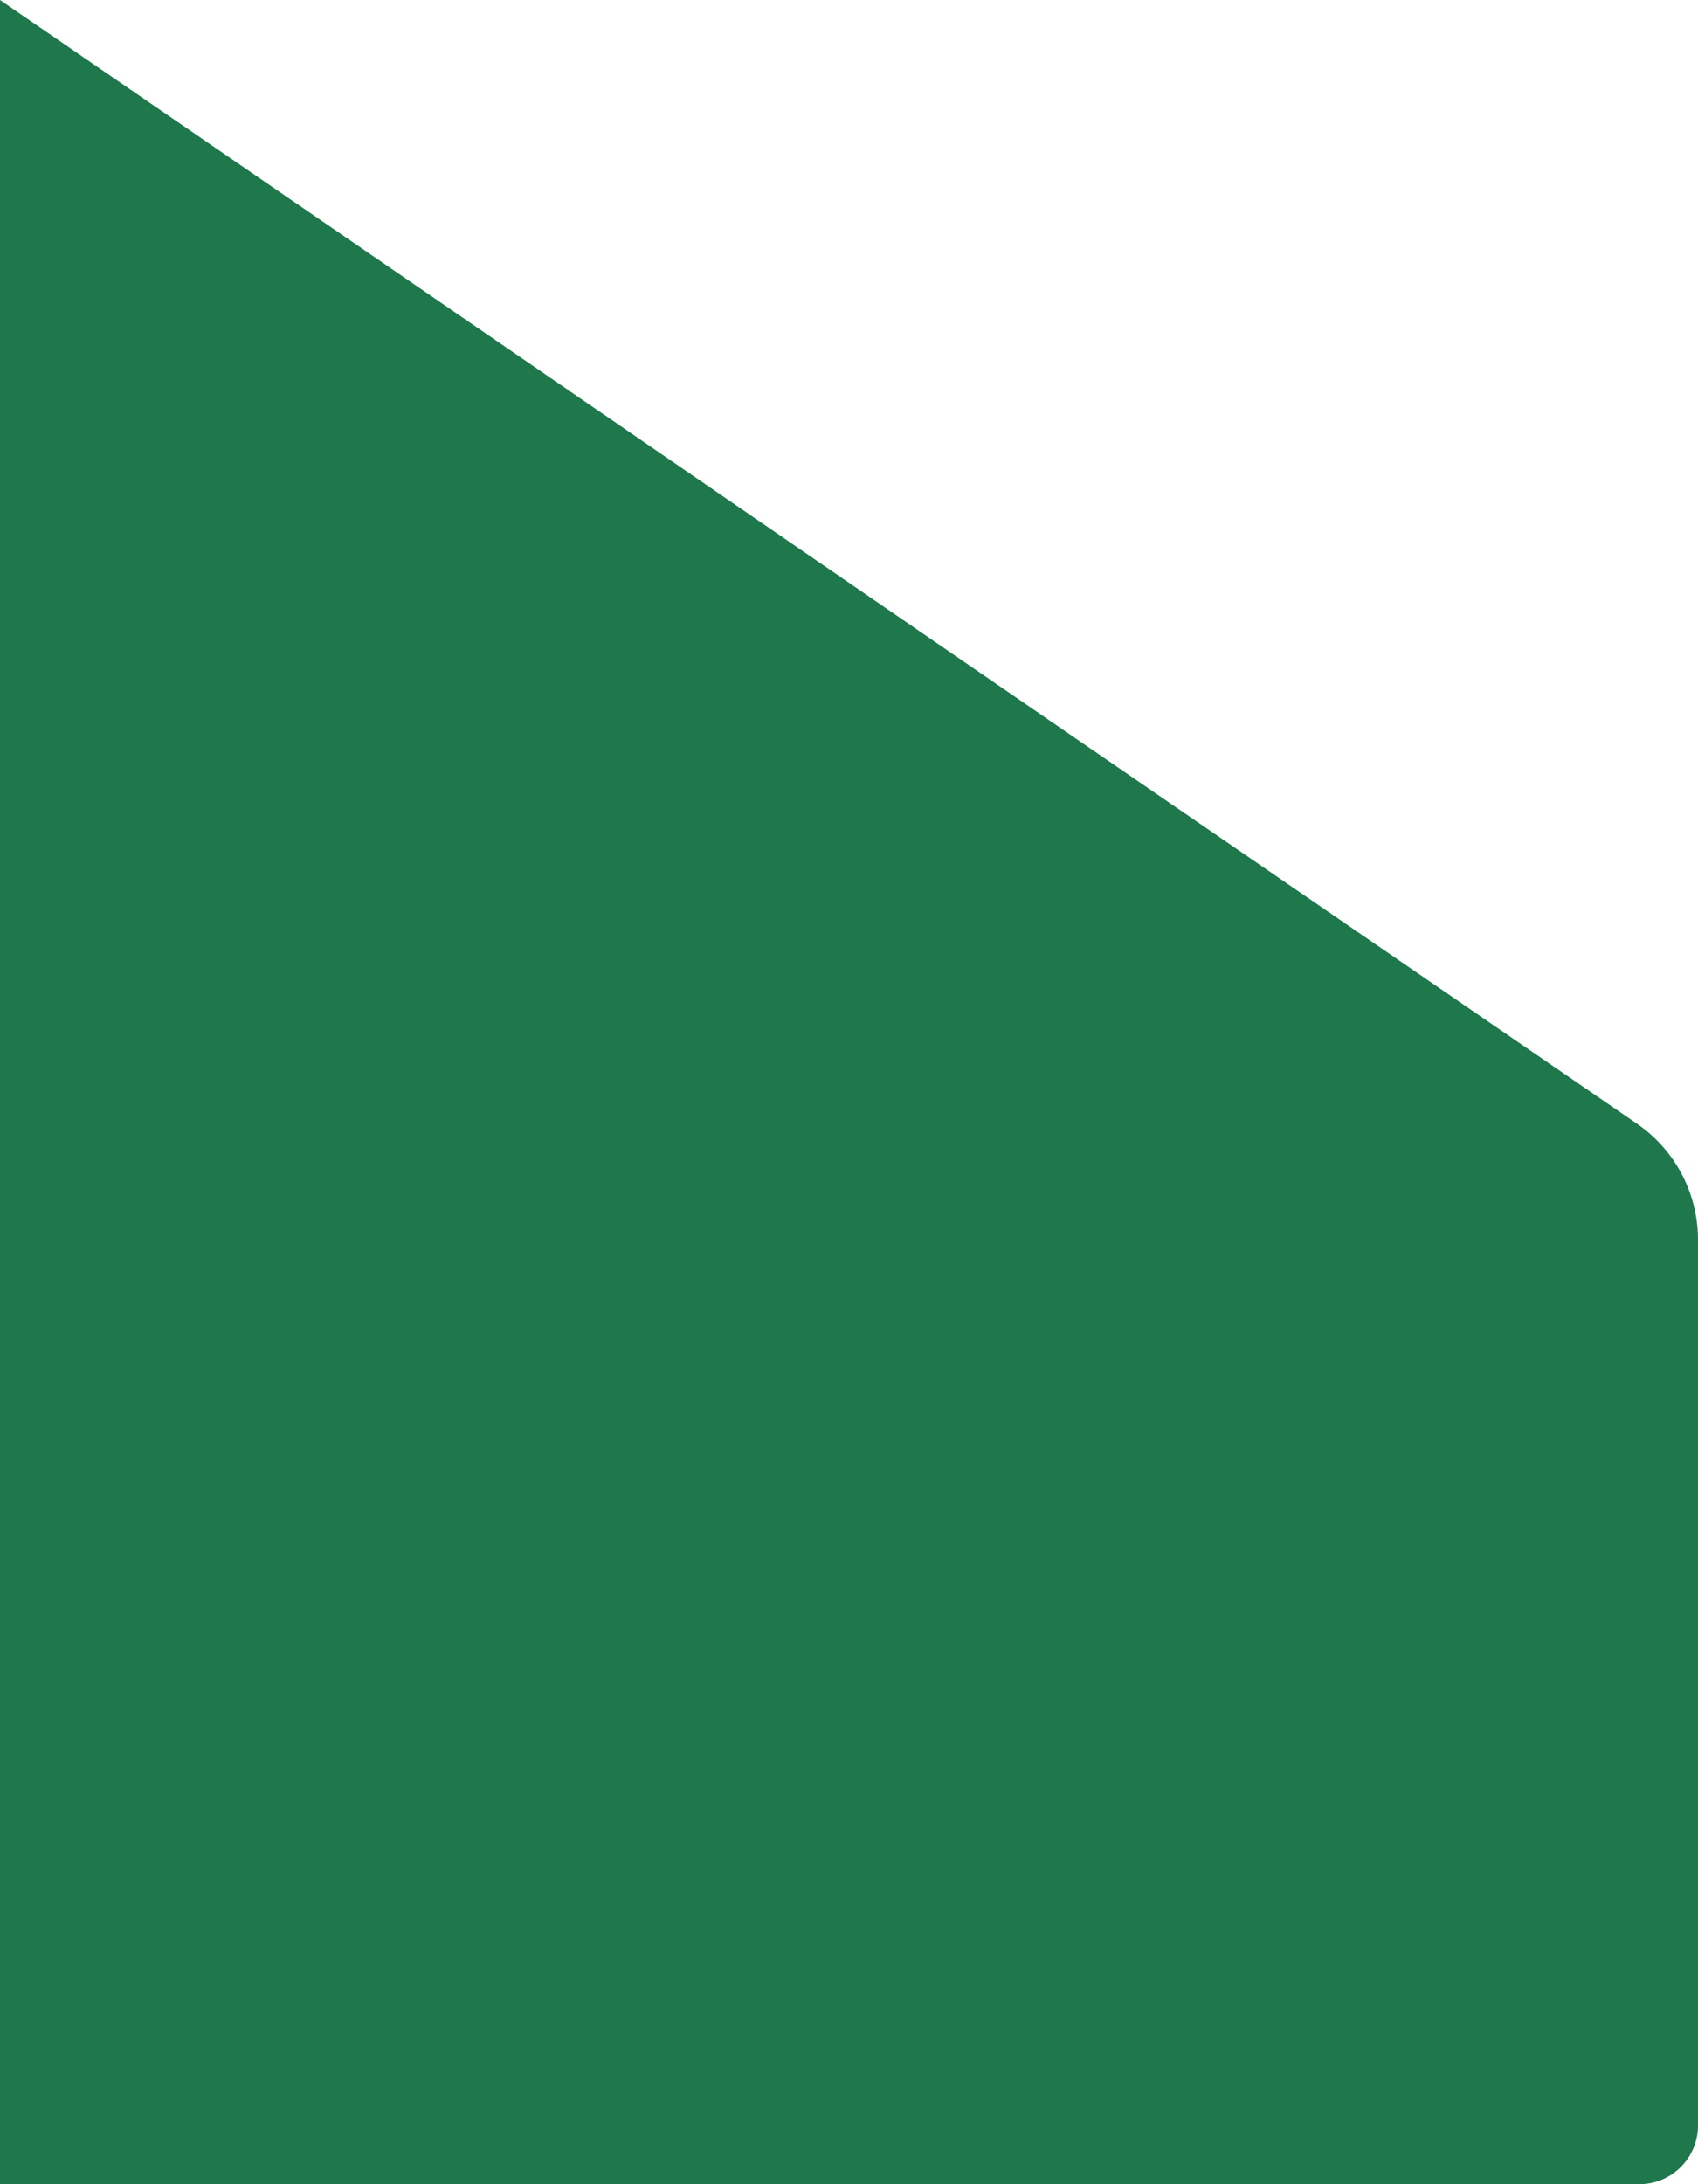 <svg xmlns="http://www.w3.org/2000/svg" xmlns:xlink="http://www.w3.org/1999/xlink" width="609.401" height="783.51" viewBox="0 0 609.401 783.51">
  <defs>
    <clipPath id="clip-path">
      <rect id="Rectangle_1711" data-name="Rectangle 1711" width="609.401" height="783.51" fill="none"/>
    </clipPath>
  </defs>
  <g id="Group_1244" data-name="Group 1244" style="isolation: isolate">
    <g id="Group_1243" data-name="Group 1243" opacity="0.95" clip-path="url(#clip-path)">
      <g id="Group_1242" data-name="Group 1242" opacity="0.95">
        <g id="Group_1241" data-name="Group 1241">
          <g id="Group_1240" data-name="Group 1240" clip-path="url(#clip-path)">
            <path id="Path_3142" data-name="Path 3142" d="M0,783.51V0L587.452,403.062A50.555,50.555,0,0,1,609.4,444.745v317.7a21.065,21.065,0,0,1-21.064,21.065Z" fill="#076b3b"/>
          </g>
        </g>
      </g>
    </g>
  </g>
</svg>
